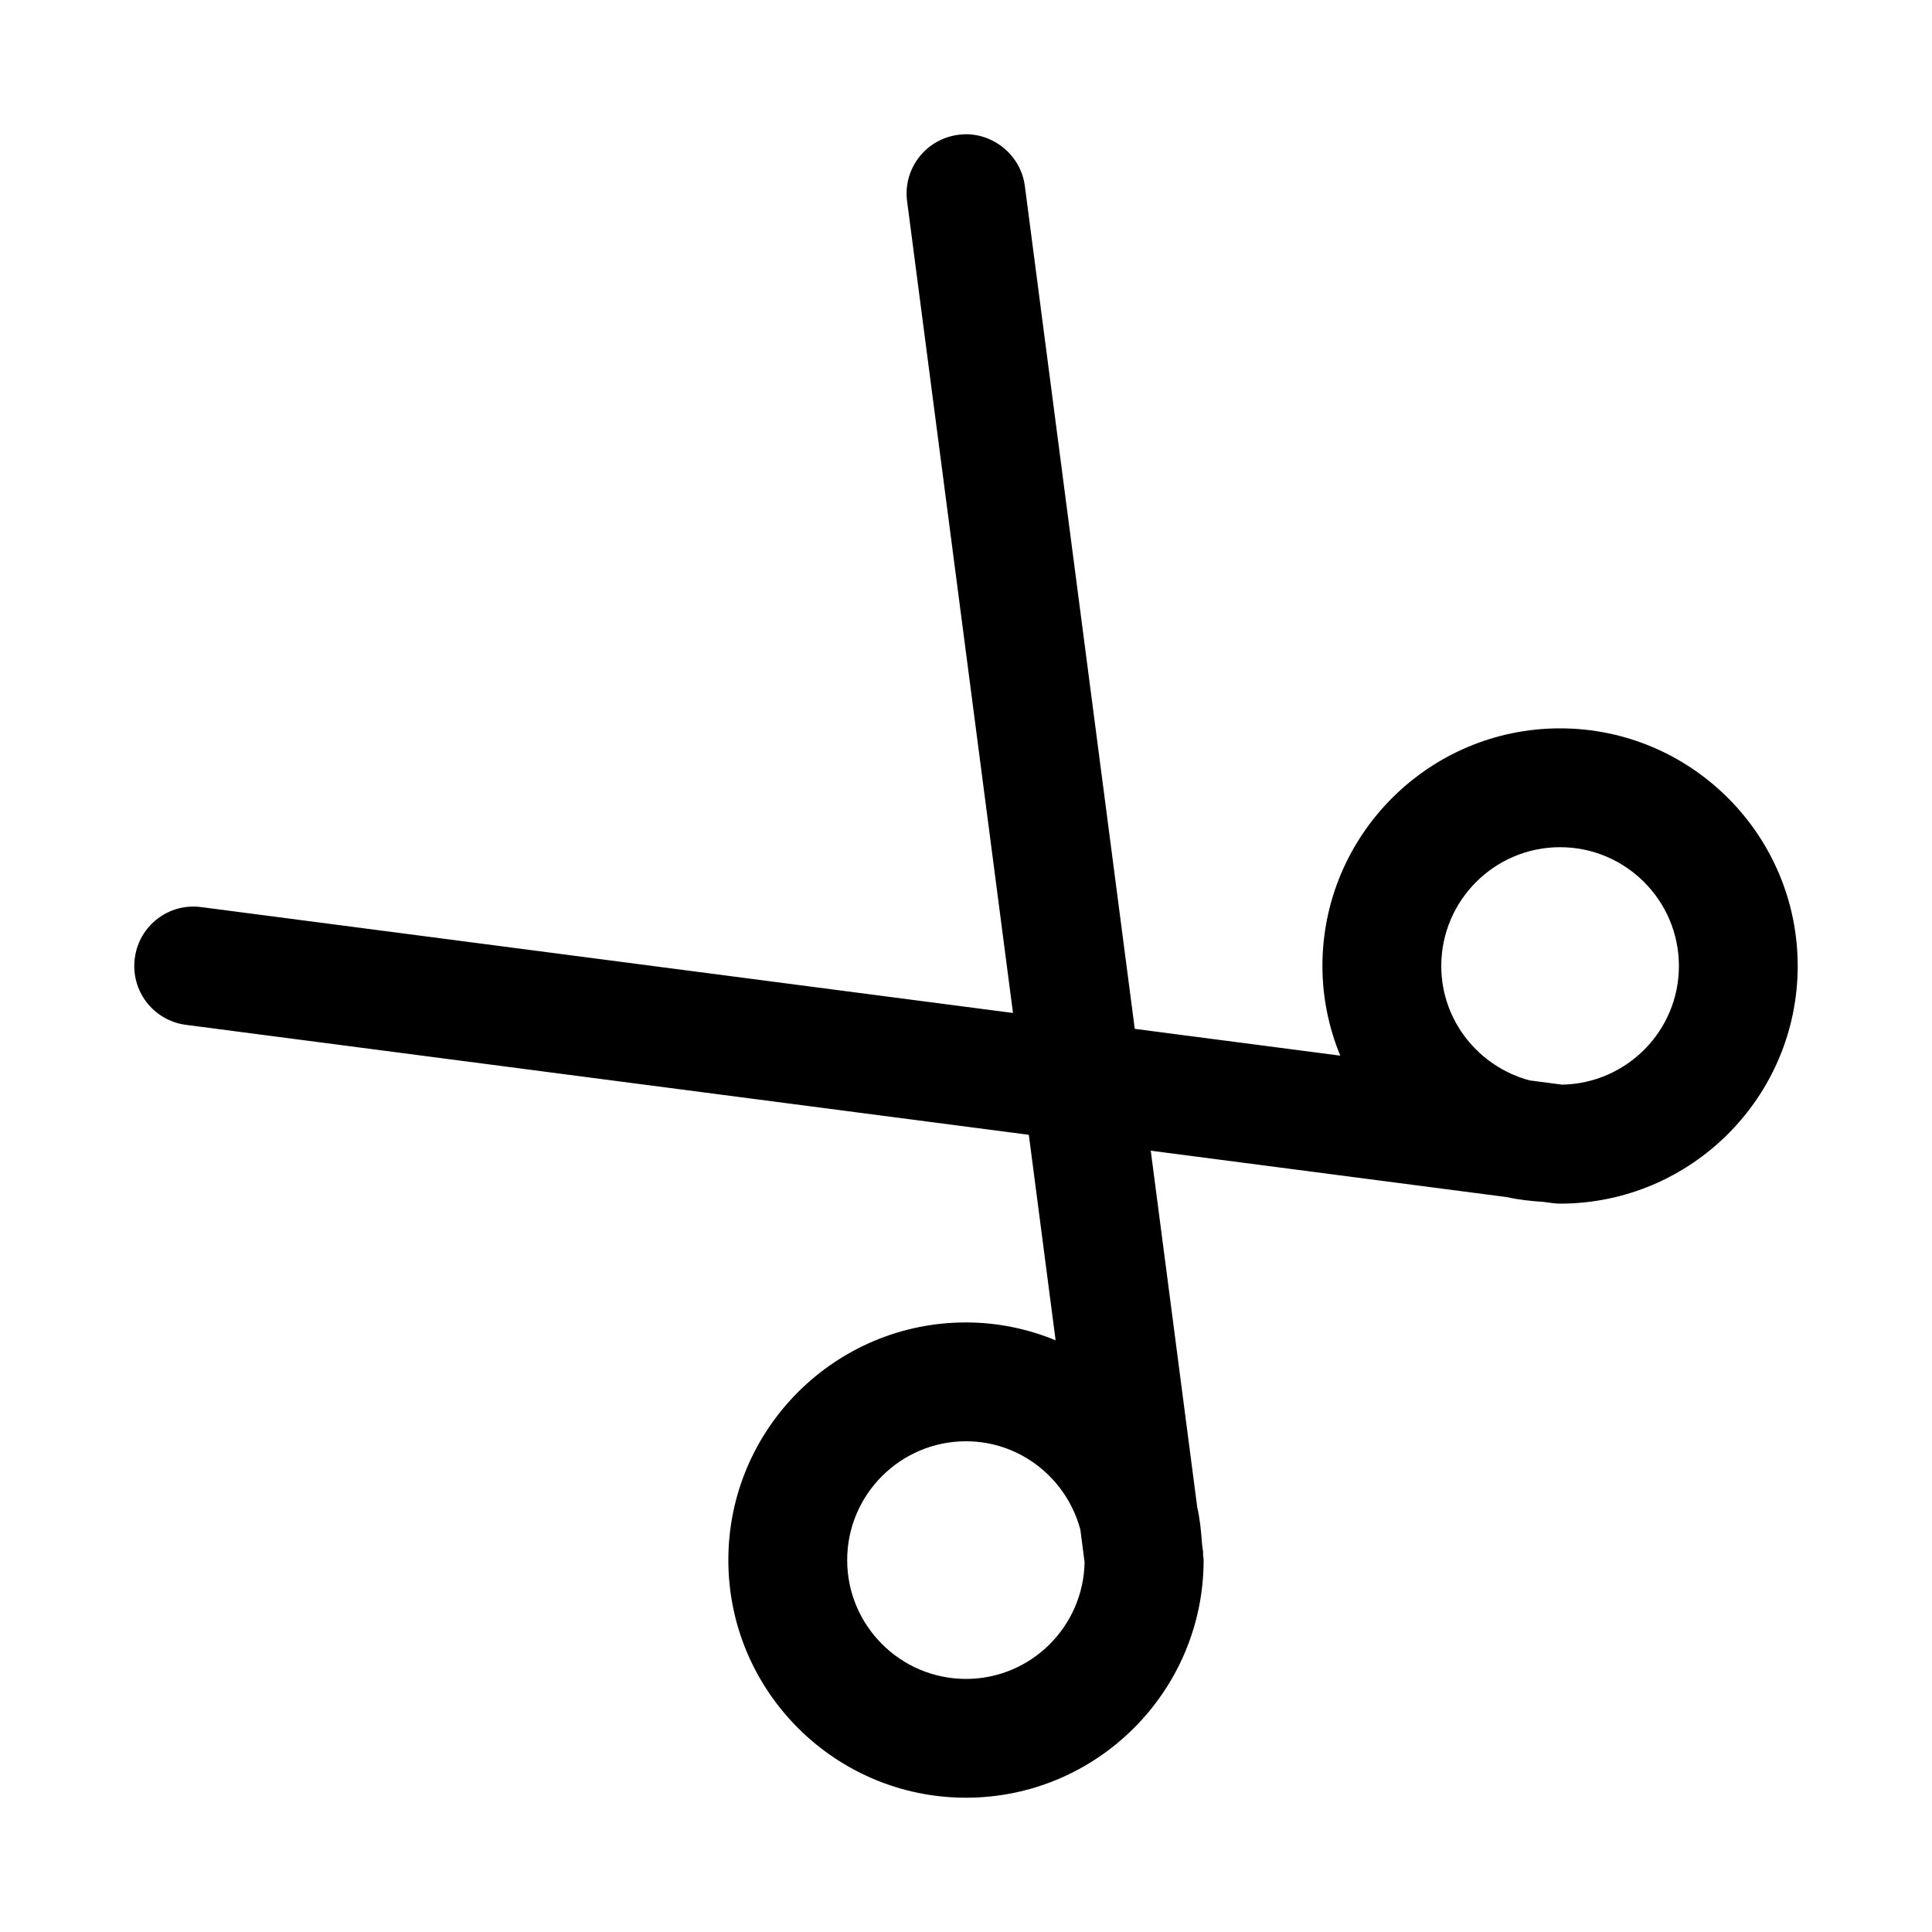<?xml version="1.0" encoding="UTF-8"?>
<!-- Uploaded to: ICON Repo, www.svgrepo.com, Generator: ICON Repo Mixer Tools -->
<svg fill="#000000" width="800px" height="800px" version="1.1" viewBox="144 144 512 512" xmlns="http://www.w3.org/2000/svg">
 <path d="m620.41 400c0-34.73-28.246-62.977-62.977-62.977s-62.977 28.246-62.977 62.977c0 8.422 1.715 16.422 4.723 23.758l-54.457-7.102-29.125-223.36c-1.117-8.629-9.242-14.754-17.633-13.57-8.629 1.117-14.719 9.02-13.57 17.633l28.055 215.09-215.1-28.055c-8.66-1.164-16.531 4.945-17.633 13.57-1.133 8.613 4.945 16.516 13.57 17.633l223.36 29.141 7.102 54.457c-7.336-3.016-15.332-4.734-23.754-4.734-34.73 0-62.977 28.246-62.977 62.977s28.246 62.977 62.977 62.977 62.977-28.246 62.977-62.977c0-0.566-0.156-1.086-0.156-1.637-0.016-0.141 0.047-0.25 0.031-0.395l-0.301-2.281c-0.234-3.305-0.551-6.582-1.273-9.73l-12.312-94.449 94.449 12.312c3.148 0.723 6.422 1.039 9.73 1.273l2.281 0.301c0.66 0.094 1.32 0.145 1.98 0.145h0.031 0.016 0.016c34.719-0.02 62.945-28.262 62.945-62.977zm-220.41 188.93c-17.367 0-31.488-14.121-31.488-31.488s14.121-31.488 31.488-31.488c14.547 0 26.719 9.98 30.309 23.426l1.117 8.613c-0.301 17.102-14.25 30.938-31.426 30.938zm157.99-157.49-8.613-1.117c-13.441-3.606-23.426-15.773-23.426-30.32 0-17.367 14.121-31.488 31.488-31.488s31.488 14.121 31.488 31.488c0 17.176-13.836 31.125-30.938 31.438z"/>
</svg>
